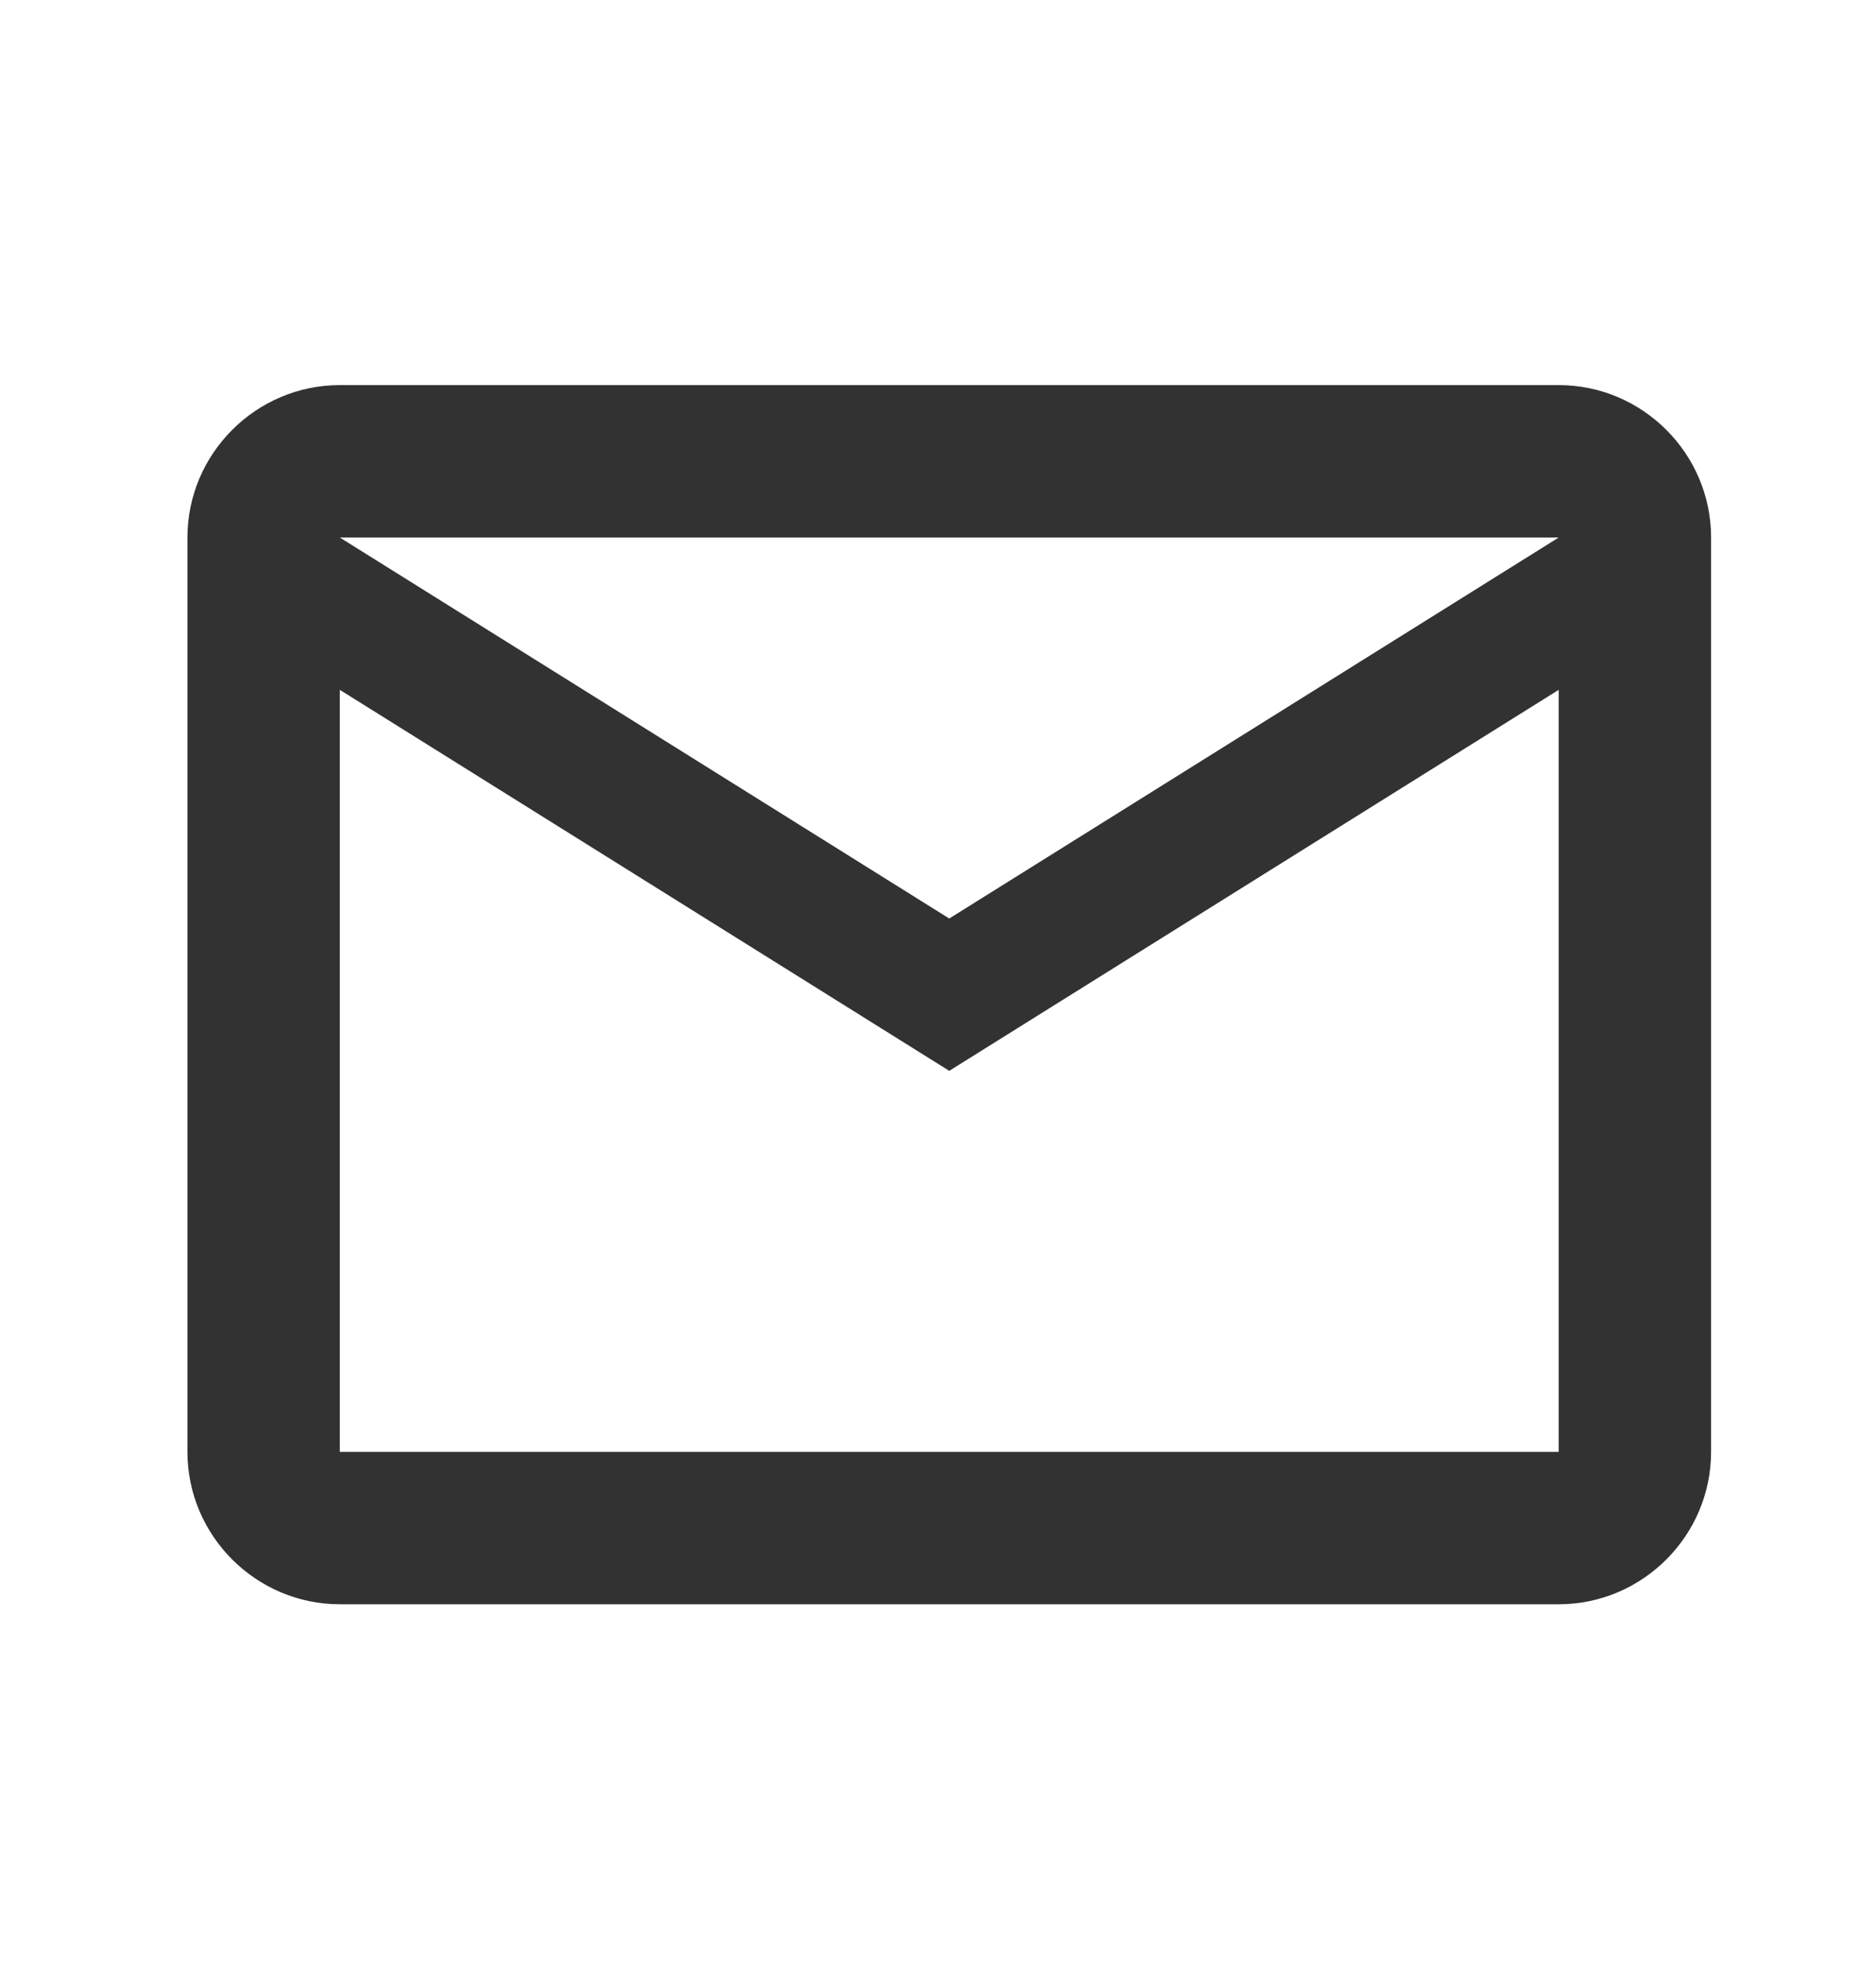<svg width="22" height="23" viewBox="0 0 22 23" fill="none" xmlns="http://www.w3.org/2000/svg">
<g id="email" clip-path="url(#clip0_2_101)">
<path id="Vector" d="M20.066 6.302C20.066 5.319 19.262 4.515 18.279 4.515H3.985C3.003 4.515 2.198 5.319 2.198 6.302V17.022C2.198 18.005 3.003 18.809 3.985 18.809H18.279C19.262 18.809 20.066 18.005 20.066 17.022V6.302ZM18.279 6.302L11.132 10.769L3.985 6.302H18.279ZM18.279 17.022H3.985V8.088L11.132 12.555L18.279 8.088V17.022Z" fill="#323232"/>
</g>
<defs>
<clipPath id="clip0_2_101">
<rect width="21.441" height="21.441" fill="white" transform="translate(0.412 0.941)"/>
</clipPath>
</defs>
</svg>
